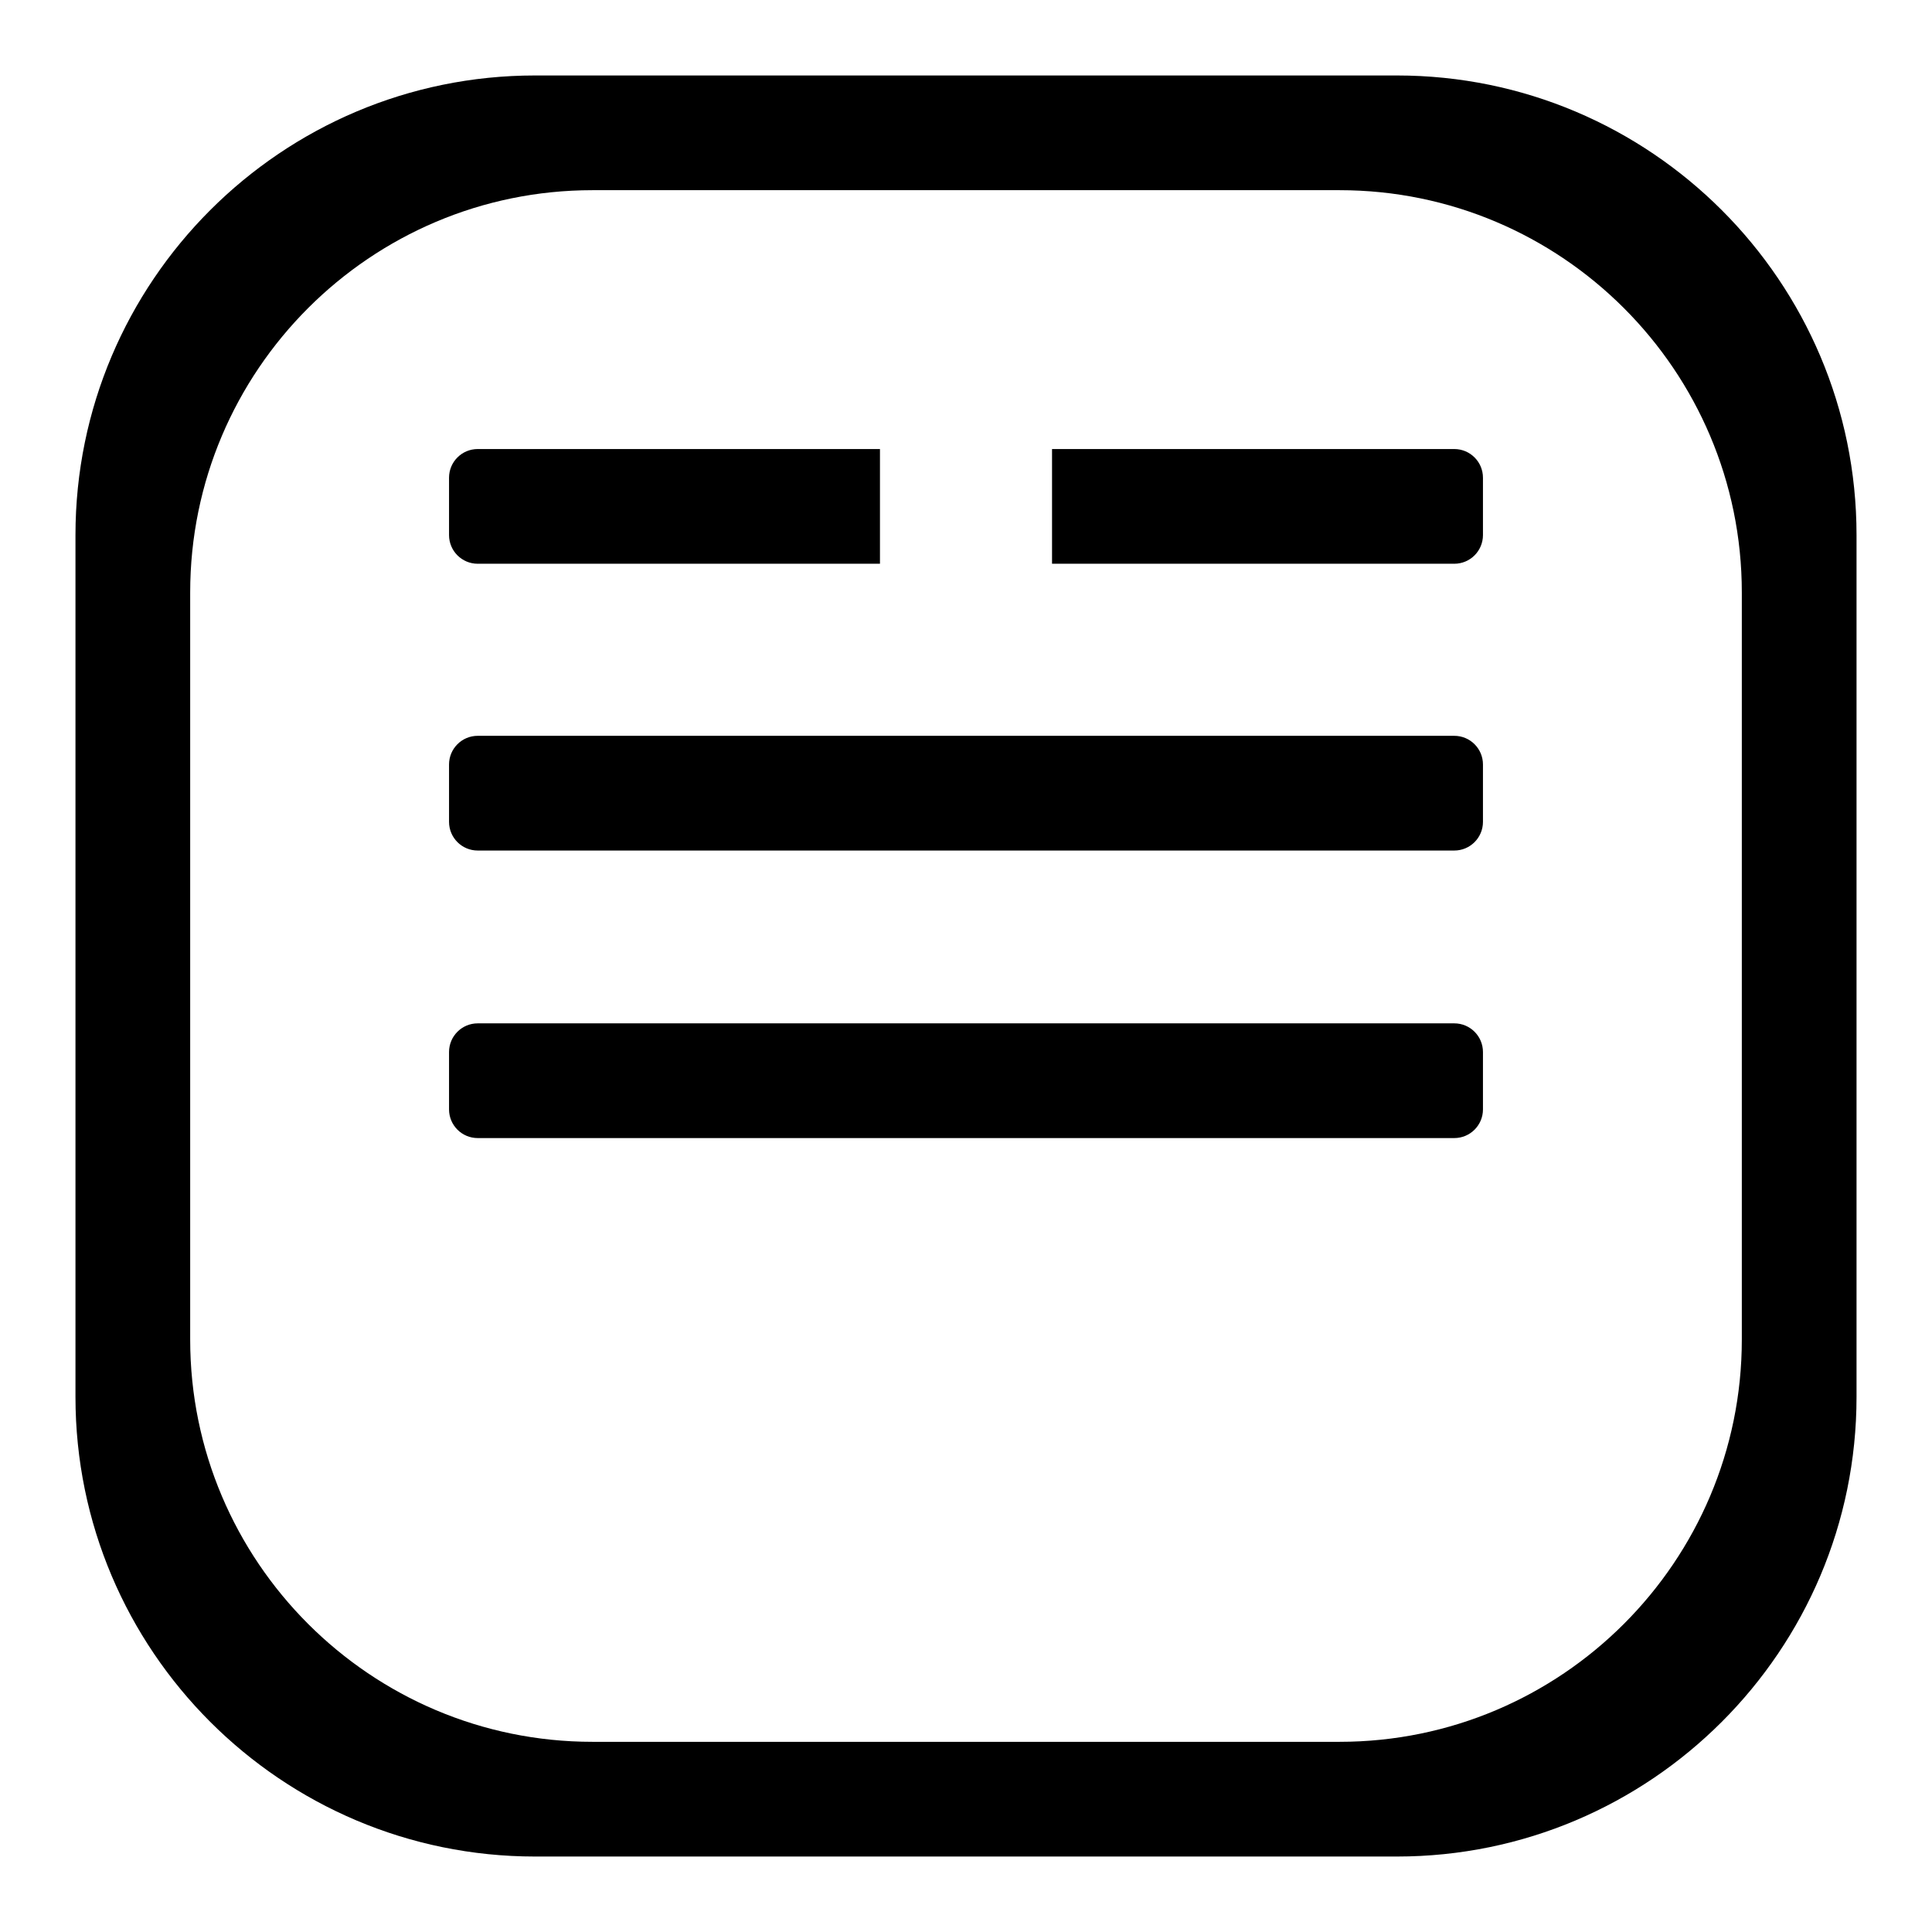 <?xml version="1.0" encoding="utf-8"?>
<!-- Svg Vector Icons : http://www.onlinewebfonts.com/icon -->
<!DOCTYPE svg PUBLIC "-//W3C//DTD SVG 1.1//EN" "http://www.w3.org/Graphics/SVG/1.1/DTD/svg11.dtd">
<svg version="1.1" xmlns="http://www.w3.org/2000/svg" xmlns:xlink="http://www.w3.org/1999/xlink" x="0px" y="0px" viewBox="0 0 256 256" enable-background="new 0 0 256 256" xml:space="preserve">
<g><g><path fill="#000000" d="M185.1,10H70.9C37.3,10,10,37.3,10,70.9v114.2c0,33.6,27.3,60.9,60.9,60.9h114.2c33.6,0,60.9-27.3,60.9-60.9V70.9C246,37.3,218.7,10,185.1,10z M230.8,177.5c0,29.4-23.9,53.3-53.3,53.3h-99c-29.4,0-53.3-23.9-53.3-53.3v-99c0-29.4,23.9-53.3,53.3-53.3h99c29.4,0,53.3,23.9,53.3,53.3V177.5z"/><path fill="#000000" d="M63.3,74.7h53.3V59.5H63.3c-2.1,0-3.8,1.7-3.8,3.8v7.6C59.5,73,61.2,74.7,63.3,74.7z"/><path fill="#000000" d="M192.7,59.5h-53.3v15.2h53.3c2.1,0,3.8-1.7,3.8-3.8v-7.6C196.5,61.2,194.8,59.5,192.7,59.5z"/><path fill="#000000" d="M192.7,97.5H63.3c-2.1,0-3.8,1.7-3.8,3.8v7.6c0,2.1,1.7,3.8,3.8,3.8h129.4c2.1,0,3.8-1.7,3.8-3.8v-7.6C196.5,99.2,194.8,97.5,192.7,97.5z"/><path fill="#000000" d="M192.7,135.6H63.3c-2.1,0-3.8,1.7-3.8,3.8v7.6c0,2.1,1.7,3.8,3.8,3.8h129.4c2.1,0,3.8-1.7,3.8-3.8v-7.6C196.5,137.3,194.8,135.6,192.7,135.6z"/></g></g>
</svg>